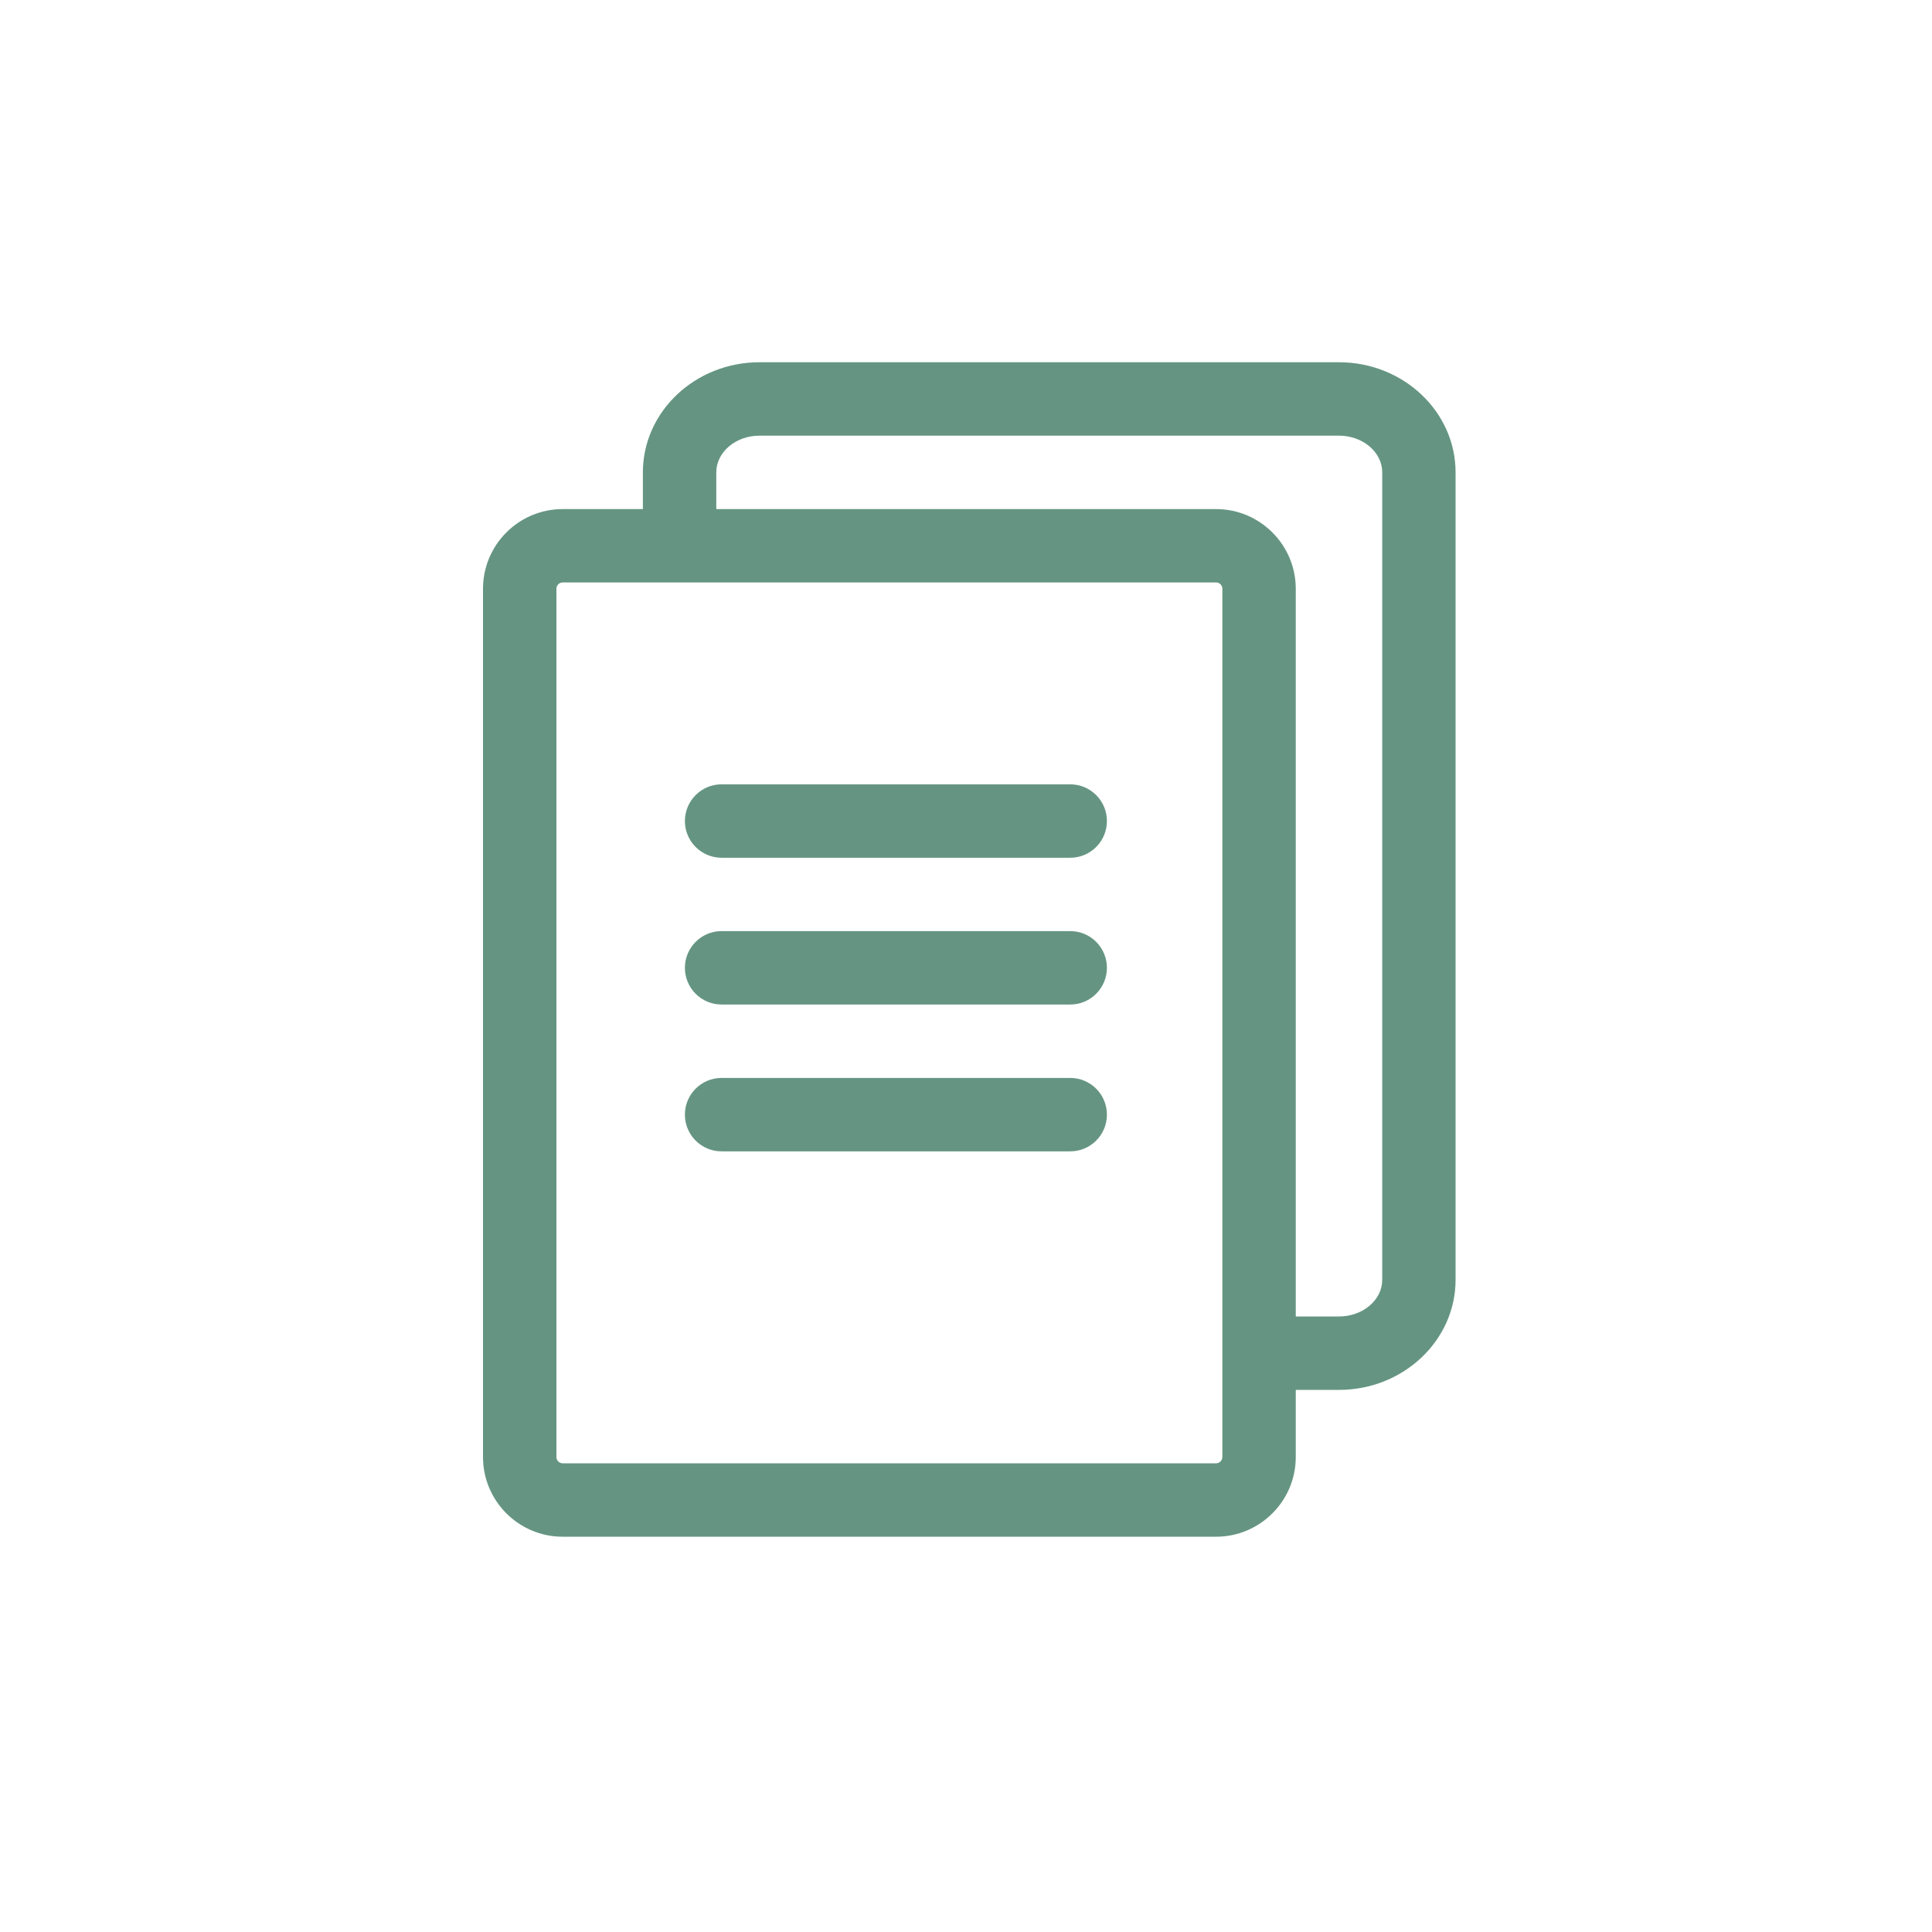 <?xml version="1.0" encoding="UTF-8"?>
<svg xmlns="http://www.w3.org/2000/svg" width="32" height="32" viewBox="0 0 32 32" fill="none">
  <path d="M22.178 6H12.579C11.514 6 10.648 6.818 10.648 7.824V8.432H9.32C8.592 8.432 8 9.024 8 9.752V24.133C8 24.861 8.592 25.453 9.32 25.453H20.142C20.869 25.453 21.462 24.861 21.462 24.133V23.021H22.178C23.243 23.021 24.109 22.203 24.109 21.198V7.824C24.109 6.818 23.243 6 22.178 6ZM20.246 24.133C20.246 24.19 20.199 24.237 20.142 24.237H9.32C9.263 24.237 9.216 24.19 9.216 24.133V9.752C9.216 9.694 9.263 9.647 9.32 9.647H20.142C20.199 9.647 20.246 9.694 20.246 9.752V24.133ZM22.894 21.198C22.894 21.533 22.572 21.805 22.178 21.805H21.462V9.752C21.462 9.024 20.869 8.432 20.142 8.432H11.864V7.824C11.864 7.489 12.185 7.216 12.579 7.216H22.178C22.572 7.216 22.894 7.489 22.894 7.824V21.198Z" fill="#659582"></path>
  <path d="M17.727 14.207H11.951C11.616 14.207 11.344 13.934 11.344 13.599C11.344 13.263 11.616 12.991 11.951 12.991H17.727C18.062 12.991 18.334 13.263 18.334 13.599C18.334 13.934 18.062 14.207 17.727 14.207Z" fill="#659582"></path>
  <path d="M17.727 16.638H11.951C11.616 16.638 11.344 16.366 11.344 16.03C11.344 15.695 11.616 15.422 11.951 15.422H17.727C18.062 15.422 18.334 15.695 18.334 16.03C18.334 16.366 18.062 16.638 17.727 16.638Z" fill="#659582"></path>
  <path d="M17.727 19.07H11.951C11.616 19.07 11.344 18.798 11.344 18.462C11.344 18.126 11.616 17.854 11.951 17.854H17.727C18.062 17.854 18.334 18.126 18.334 18.462C18.334 18.798 18.062 19.07 17.727 19.07Z" fill="#659582"></path>
</svg>
